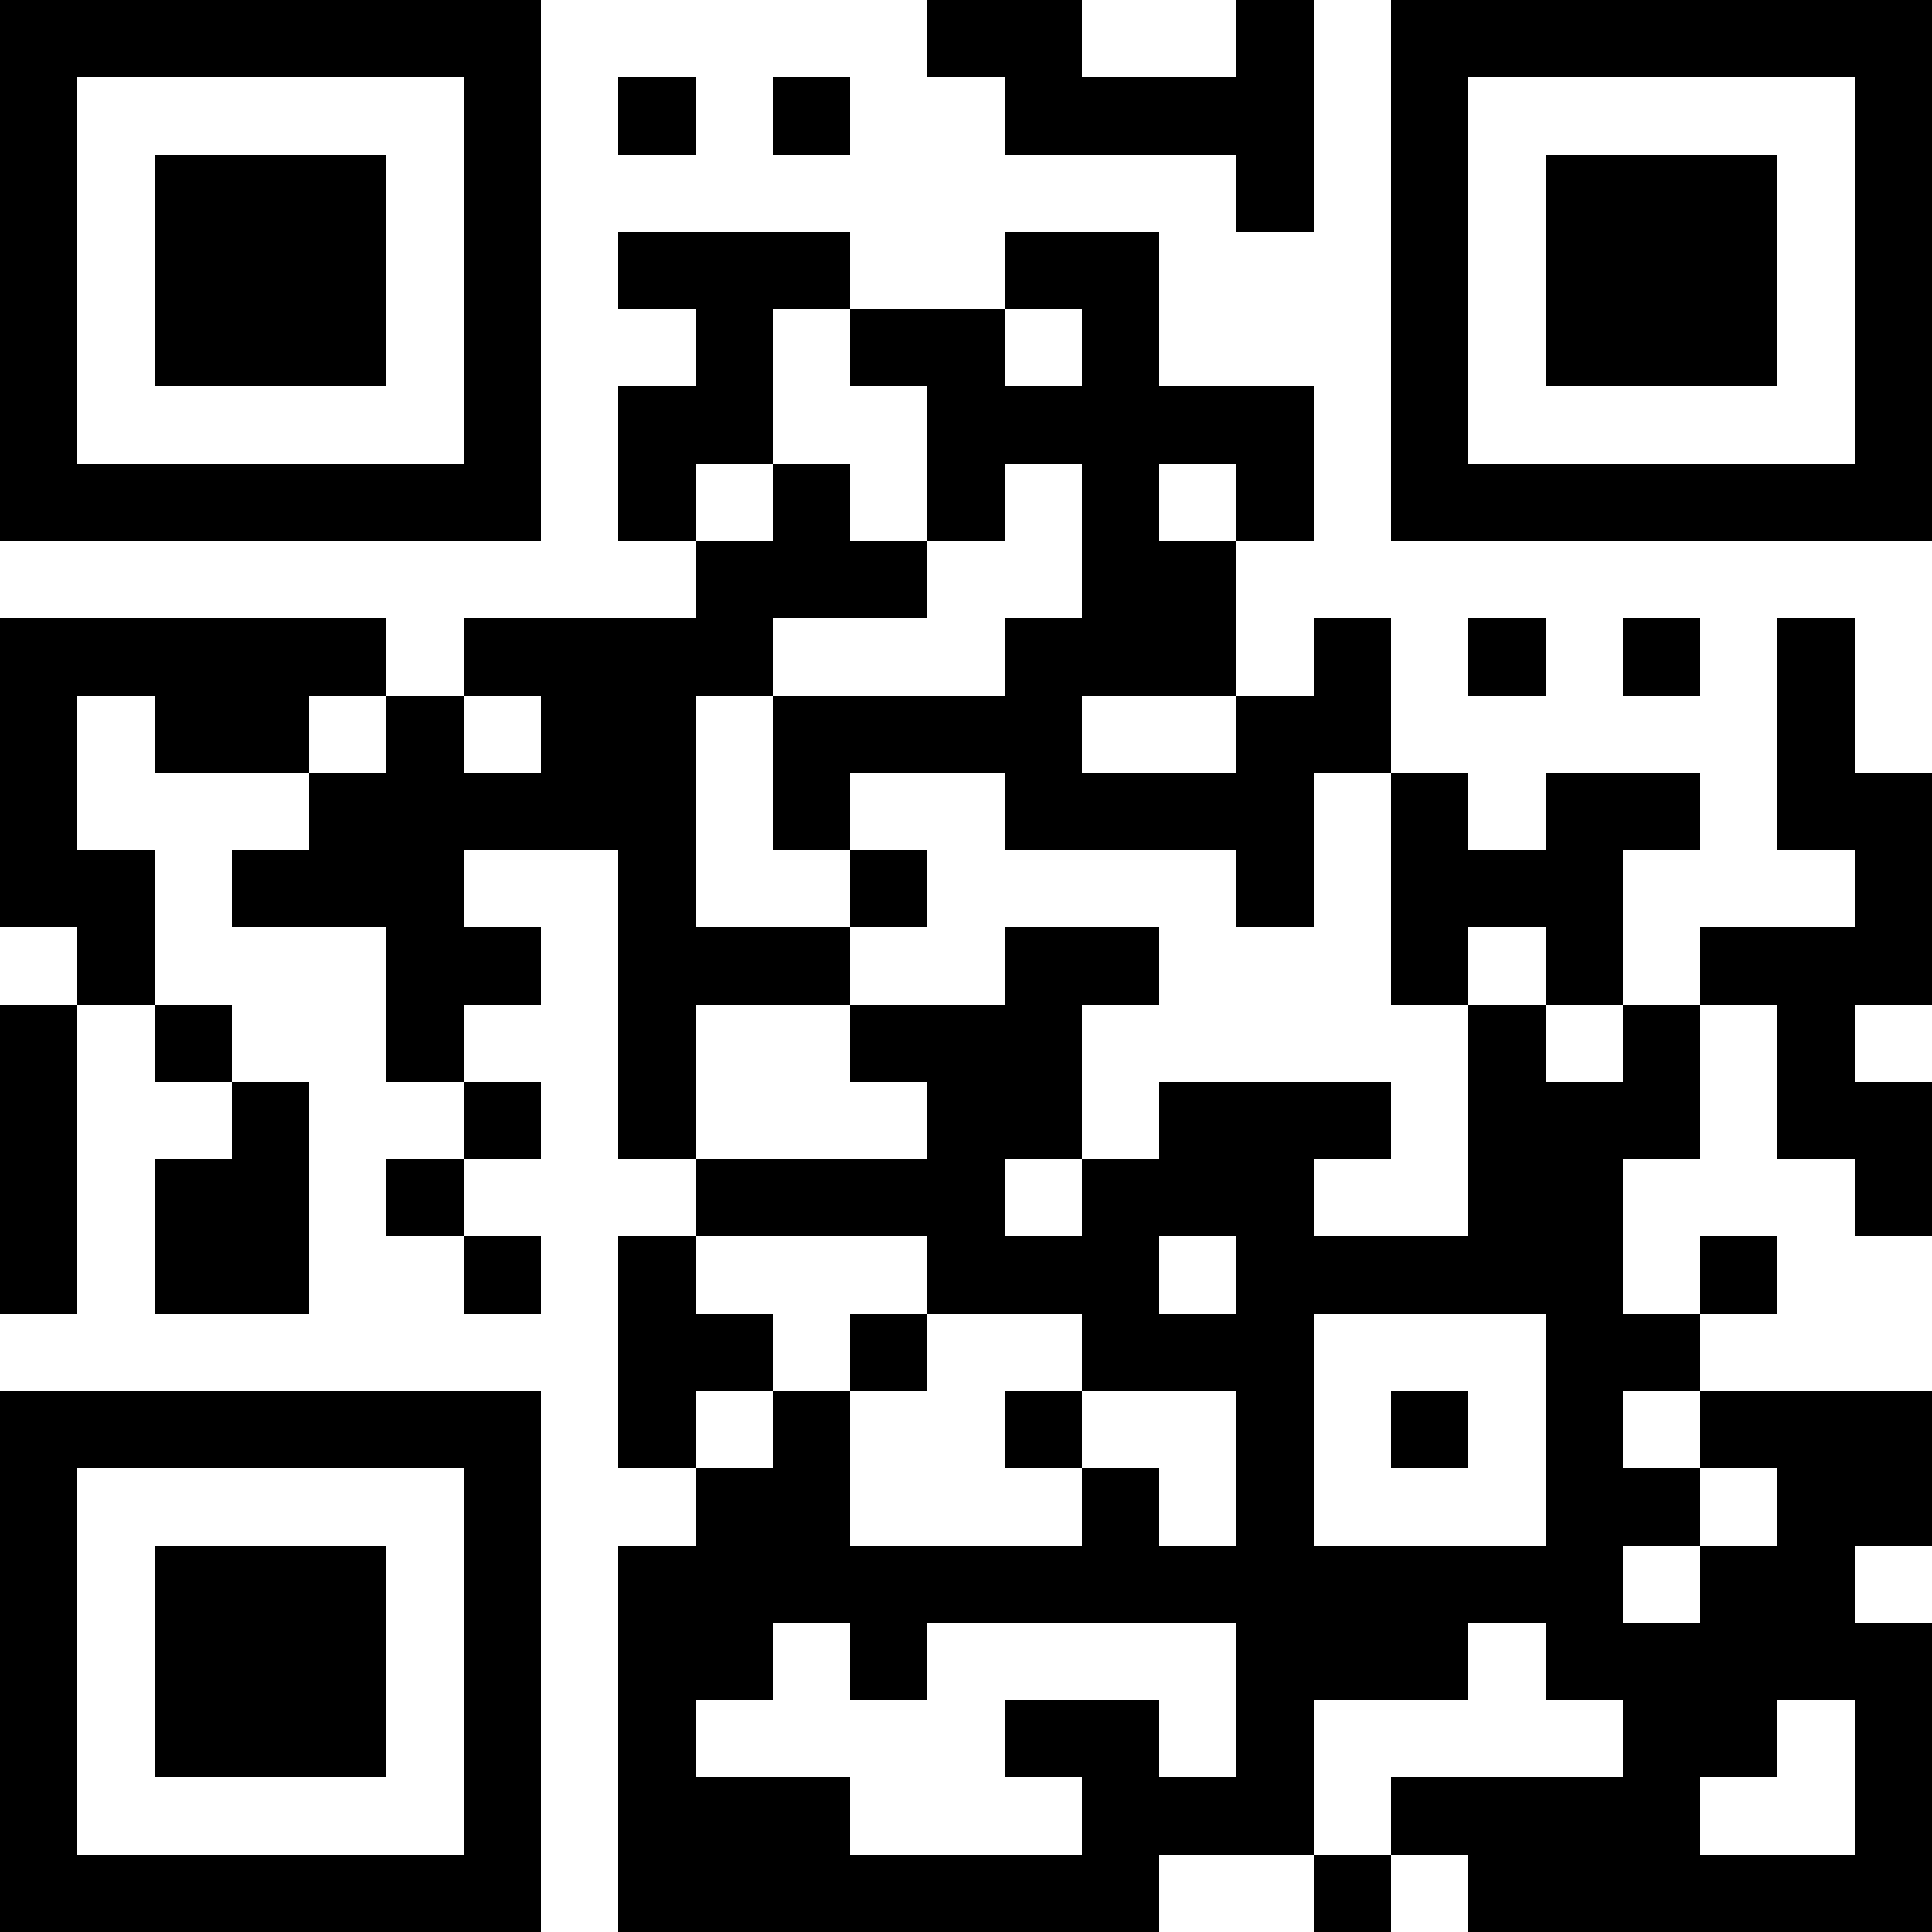 <?xml version="1.0" encoding="UTF-8"?>
<svg xmlns="http://www.w3.org/2000/svg" version="1.1" width="1000" height="1000" viewBox="0 0 1000 1000"><rect x="0" y="0" width="1000" height="1000" fill="#ffffff"/><g transform="scale(40)"><g transform="translate(0,0)"><path fill-rule="evenodd" d="M12 0L12 1L13 1L13 2L16 2L16 3L17 3L17 0L16 0L16 1L14 1L14 0ZM8 1L8 2L9 2L9 1ZM10 1L10 2L11 2L11 1ZM8 3L8 4L9 4L9 5L8 5L8 7L9 7L9 8L6 8L6 9L5 9L5 8L0 8L0 12L1 12L1 13L0 13L0 17L1 17L1 13L2 13L2 14L3 14L3 15L2 15L2 17L4 17L4 14L3 14L3 13L2 13L2 11L1 11L1 9L2 9L2 10L4 10L4 11L3 11L3 12L5 12L5 14L6 14L6 15L5 15L5 16L6 16L6 17L7 17L7 16L6 16L6 15L7 15L7 14L6 14L6 13L7 13L7 12L6 12L6 11L8 11L8 15L9 15L9 16L8 16L8 19L9 19L9 20L8 20L8 25L15 25L15 24L17 24L17 25L18 25L18 24L19 24L19 25L25 25L25 21L24 21L24 20L25 20L25 18L22 18L22 17L23 17L23 16L22 16L22 17L21 17L21 15L22 15L22 13L23 13L23 15L24 15L24 16L25 16L25 14L24 14L24 13L25 13L25 10L24 10L24 8L23 8L23 11L24 11L24 12L22 12L22 13L21 13L21 11L22 11L22 10L20 10L20 11L19 11L19 10L18 10L18 8L17 8L17 9L16 9L16 7L17 7L17 5L15 5L15 3L13 3L13 4L11 4L11 3ZM10 4L10 6L9 6L9 7L10 7L10 6L11 6L11 7L12 7L12 8L10 8L10 9L9 9L9 12L11 12L11 13L9 13L9 15L12 15L12 14L11 14L11 13L13 13L13 12L15 12L15 13L14 13L14 15L13 15L13 16L14 16L14 15L15 15L15 14L18 14L18 15L17 15L17 16L19 16L19 13L20 13L20 14L21 14L21 13L20 13L20 12L19 12L19 13L18 13L18 10L17 10L17 12L16 12L16 11L13 11L13 10L11 10L11 11L10 11L10 9L13 9L13 8L14 8L14 6L13 6L13 7L12 7L12 5L11 5L11 4ZM13 4L13 5L14 5L14 4ZM15 6L15 7L16 7L16 6ZM19 8L19 9L20 9L20 8ZM21 8L21 9L22 9L22 8ZM4 9L4 10L5 10L5 9ZM6 9L6 10L7 10L7 9ZM14 9L14 10L16 10L16 9ZM11 11L11 12L12 12L12 11ZM9 16L9 17L10 17L10 18L9 18L9 19L10 19L10 18L11 18L11 20L14 20L14 19L15 19L15 20L16 20L16 18L14 18L14 17L12 17L12 16ZM15 16L15 17L16 17L16 16ZM11 17L11 18L12 18L12 17ZM17 17L17 20L20 20L20 17ZM13 18L13 19L14 19L14 18ZM18 18L18 19L19 19L19 18ZM21 18L21 19L22 19L22 20L21 20L21 21L22 21L22 20L23 20L23 19L22 19L22 18ZM10 21L10 22L9 22L9 23L11 23L11 24L14 24L14 23L13 23L13 22L15 22L15 23L16 23L16 21L12 21L12 22L11 22L11 21ZM19 21L19 22L17 22L17 24L18 24L18 23L21 23L21 22L20 22L20 21ZM23 22L23 23L22 23L22 24L24 24L24 22ZM0 0L0 7L7 7L7 0ZM1 1L1 6L6 6L6 1ZM2 2L2 5L5 5L5 2ZM18 0L18 7L25 7L25 0ZM19 1L19 6L24 6L24 1ZM20 2L20 5L23 5L23 2ZM0 18L0 25L7 25L7 18ZM1 19L1 24L6 24L6 19ZM2 20L2 23L5 23L5 20Z" fill="#000000"/></g></g></svg>
